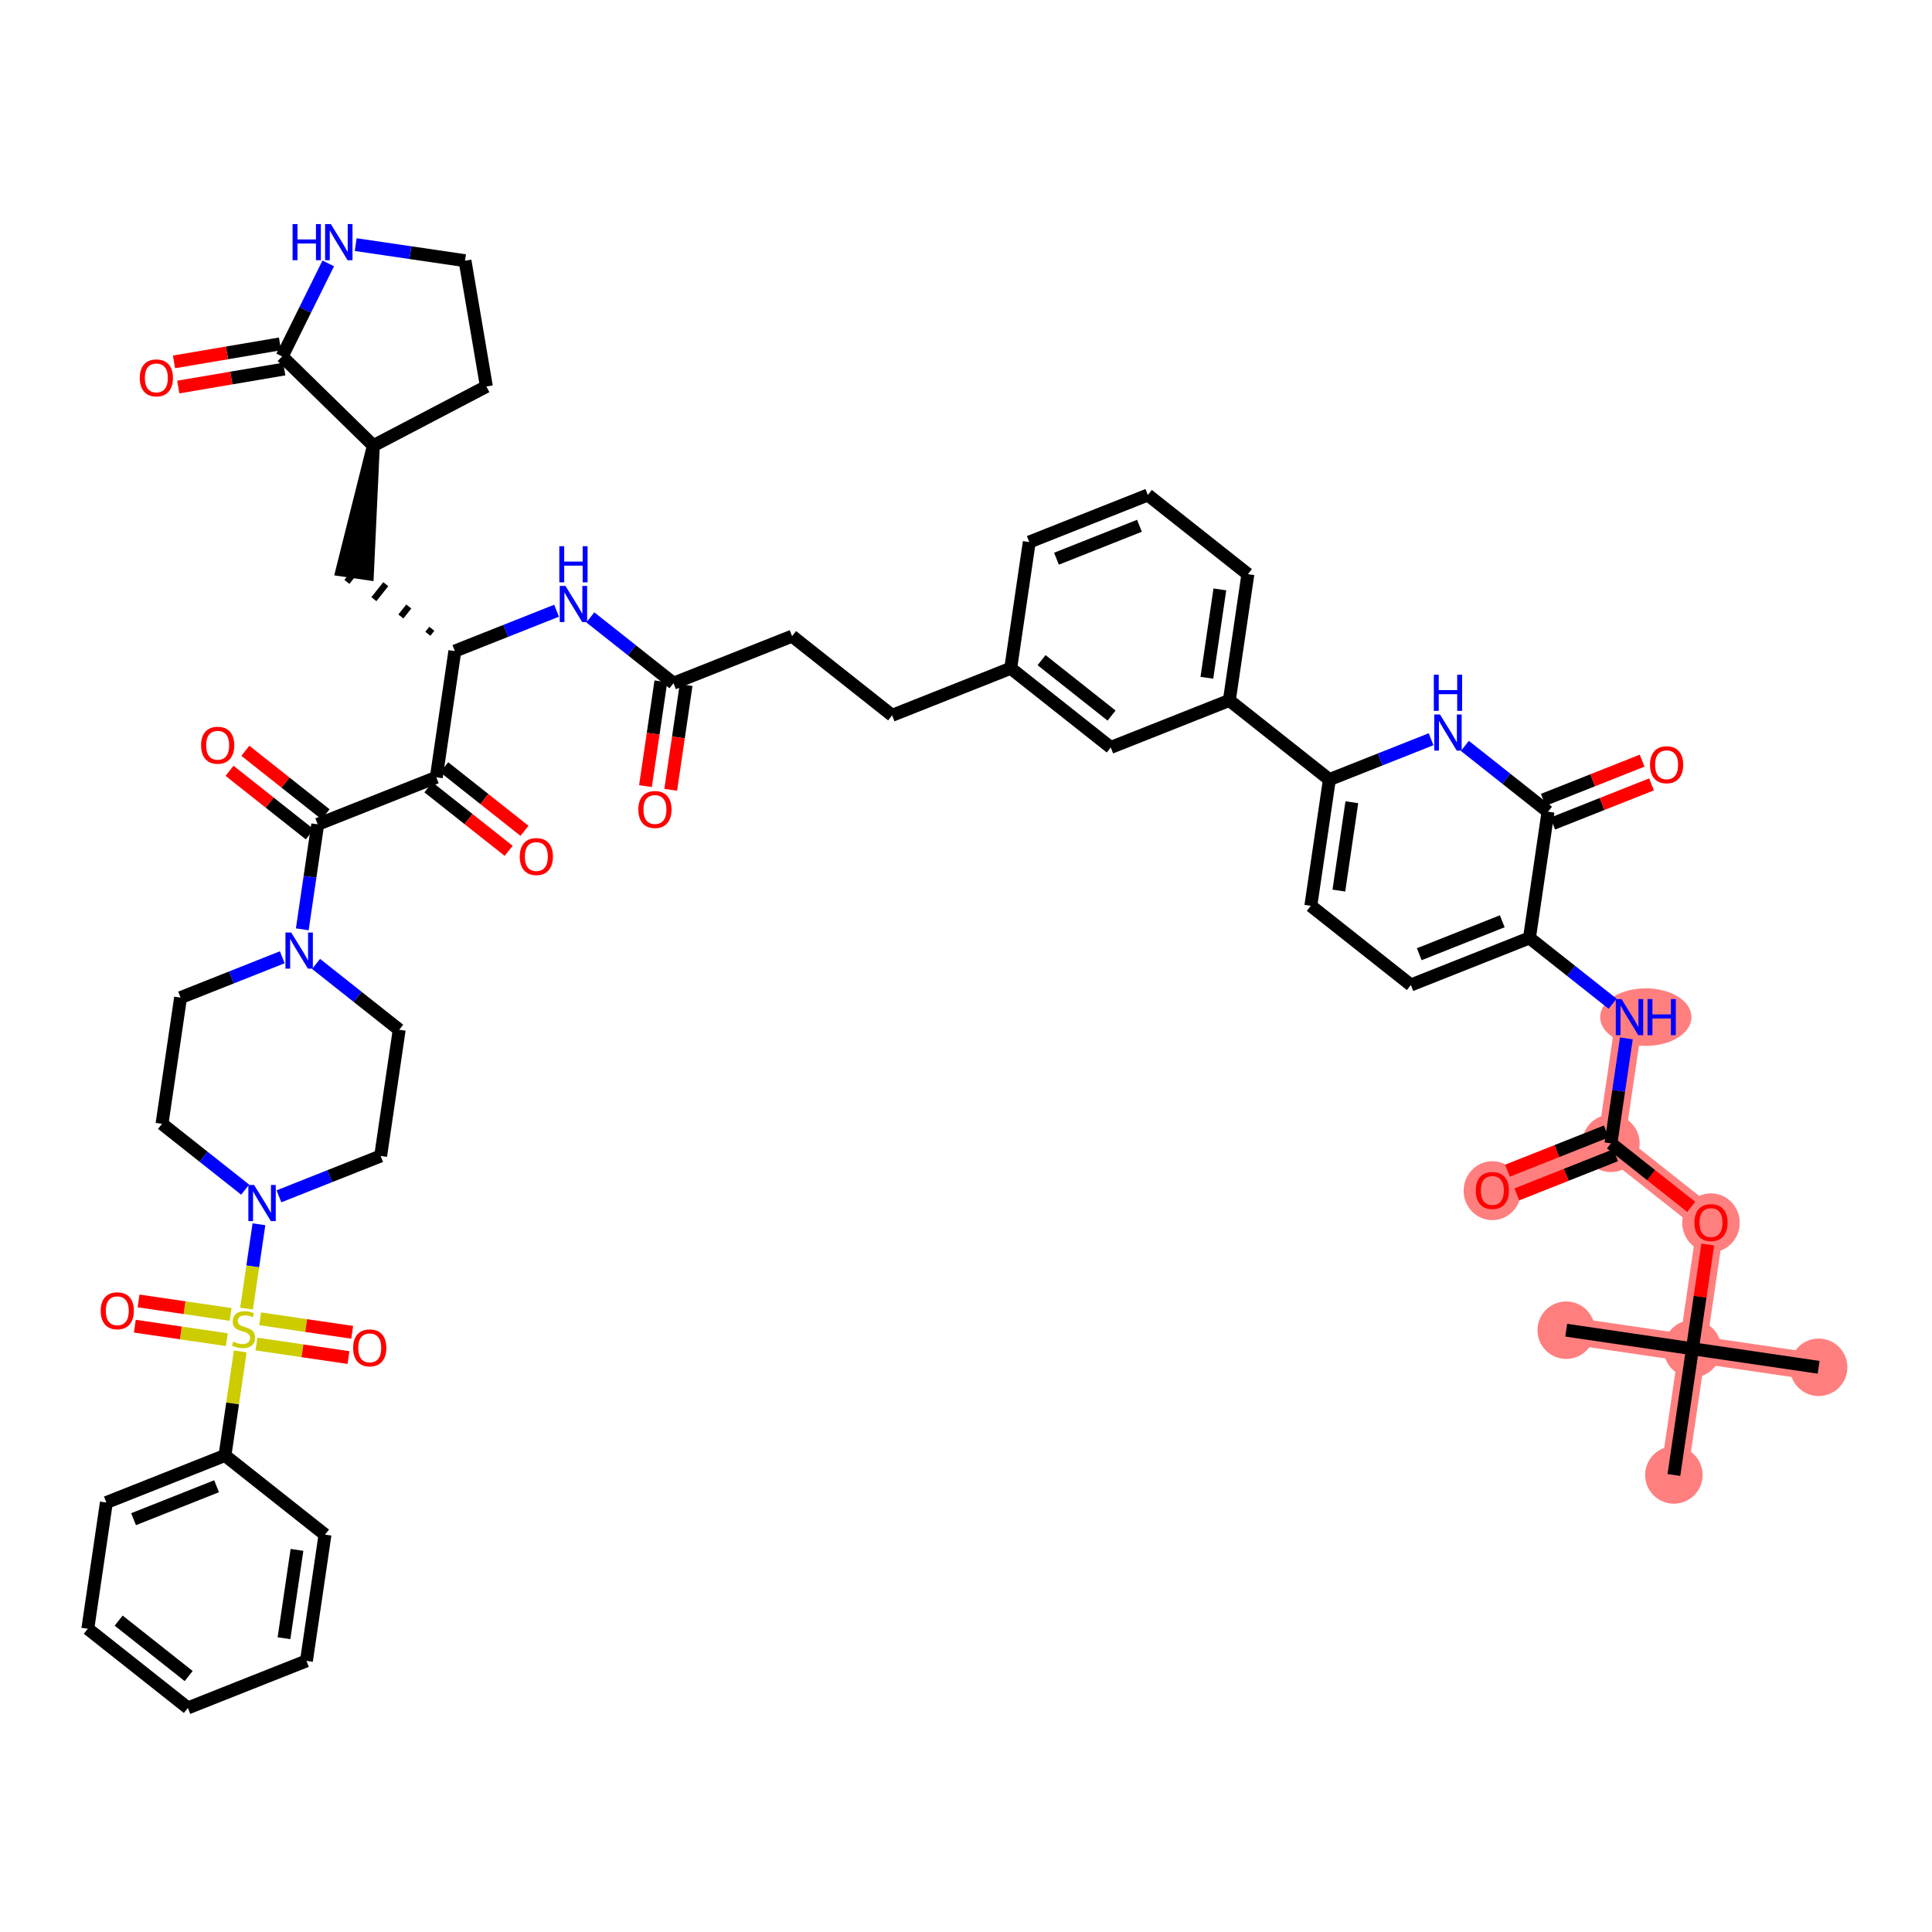 <?xml version='1.0' encoding='iso-8859-1'?>
<svg version='1.1' baseProfile='full'
              xmlns='http://www.w3.org/2000/svg'
                      xmlns:rdkit='http://www.rdkit.org/xml'
                      xmlns:xlink='http://www.w3.org/1999/xlink'
                  xml:space='preserve'
width='300px' height='300px' viewBox='0 0 300 300'>
<!-- END OF HEADER -->
<rect style='opacity:1.0;fill:#FFFFFF;stroke:none' width='300' height='300' x='0' y='0'> </rect>
<rect style='opacity:1.0;fill:#FFFFFF;stroke:none' width='300' height='300' x='0' y='0'> </rect>
<path d='M 282.401,212.314 L 262.801,209.434' style='fill:none;fill-rule:evenodd;stroke:#FF7F7F;stroke-width:4.2px;stroke-linecap:butt;stroke-linejoin:miter;stroke-opacity:1' />
<path d='M 262.801,209.434 L 243.201,206.553' style='fill:none;fill-rule:evenodd;stroke:#FF7F7F;stroke-width:4.2px;stroke-linecap:butt;stroke-linejoin:miter;stroke-opacity:1' />
<path d='M 262.801,209.434 L 259.921,229.034' style='fill:none;fill-rule:evenodd;stroke:#FF7F7F;stroke-width:4.2px;stroke-linecap:butt;stroke-linejoin:miter;stroke-opacity:1' />
<path d='M 262.801,209.434 L 265.682,189.833' style='fill:none;fill-rule:evenodd;stroke:#FF7F7F;stroke-width:4.2px;stroke-linecap:butt;stroke-linejoin:miter;stroke-opacity:1' />
<path d='M 265.682,189.833 L 250.147,177.538' style='fill:none;fill-rule:evenodd;stroke:#FF7F7F;stroke-width:4.2px;stroke-linecap:butt;stroke-linejoin:miter;stroke-opacity:1' />
<path d='M 250.147,177.538 L 231.733,184.844' style='fill:none;fill-rule:evenodd;stroke:#FF7F7F;stroke-width:4.2px;stroke-linecap:butt;stroke-linejoin:miter;stroke-opacity:1' />
<path d='M 250.147,177.538 L 253.028,157.938' style='fill:none;fill-rule:evenodd;stroke:#FF7F7F;stroke-width:4.2px;stroke-linecap:butt;stroke-linejoin:miter;stroke-opacity:1' />
<ellipse cx='282.401' cy='212.314' rx='3.962' ry='3.962'  style='fill:#FF7F7F;fill-rule:evenodd;stroke:#FF7F7F;stroke-width:1.0px;stroke-linecap:butt;stroke-linejoin:miter;stroke-opacity:1' />
<ellipse cx='262.801' cy='209.434' rx='3.962' ry='3.962'  style='fill:#FF7F7F;fill-rule:evenodd;stroke:#FF7F7F;stroke-width:1.0px;stroke-linecap:butt;stroke-linejoin:miter;stroke-opacity:1' />
<ellipse cx='243.201' cy='206.553' rx='3.962' ry='3.962'  style='fill:#FF7F7F;fill-rule:evenodd;stroke:#FF7F7F;stroke-width:1.0px;stroke-linecap:butt;stroke-linejoin:miter;stroke-opacity:1' />
<ellipse cx='259.921' cy='229.034' rx='3.962' ry='3.962'  style='fill:#FF7F7F;fill-rule:evenodd;stroke:#FF7F7F;stroke-width:1.0px;stroke-linecap:butt;stroke-linejoin:miter;stroke-opacity:1' />
<ellipse cx='265.682' cy='189.877' rx='3.962' ry='4.074'  style='fill:#FF7F7F;fill-rule:evenodd;stroke:#FF7F7F;stroke-width:1.0px;stroke-linecap:butt;stroke-linejoin:miter;stroke-opacity:1' />
<ellipse cx='250.147' cy='177.538' rx='3.962' ry='3.962'  style='fill:#FF7F7F;fill-rule:evenodd;stroke:#FF7F7F;stroke-width:1.0px;stroke-linecap:butt;stroke-linejoin:miter;stroke-opacity:1' />
<ellipse cx='231.733' cy='184.888' rx='3.962' ry='4.074'  style='fill:#FF7F7F;fill-rule:evenodd;stroke:#FF7F7F;stroke-width:1.0px;stroke-linecap:butt;stroke-linejoin:miter;stroke-opacity:1' />
<ellipse cx='255.56' cy='157.938' rx='6.59' ry='3.967'  style='fill:#FF7F7F;fill-rule:evenodd;stroke:#FF7F7F;stroke-width:1.0px;stroke-linecap:butt;stroke-linejoin:miter;stroke-opacity:1' />
<path class='bond-0 atom-0 atom-1' d='M 282.401,212.314 L 262.801,209.434' style='fill:none;fill-rule:evenodd;stroke:#000000;stroke-width:2.0px;stroke-linecap:butt;stroke-linejoin:miter;stroke-opacity:1' />
<path class='bond-1 atom-1 atom-2' d='M 262.801,209.434 L 243.201,206.553' style='fill:none;fill-rule:evenodd;stroke:#000000;stroke-width:2.0px;stroke-linecap:butt;stroke-linejoin:miter;stroke-opacity:1' />
<path class='bond-2 atom-1 atom-3' d='M 262.801,209.434 L 259.921,229.034' style='fill:none;fill-rule:evenodd;stroke:#000000;stroke-width:2.0px;stroke-linecap:butt;stroke-linejoin:miter;stroke-opacity:1' />
<path class='bond-3 atom-1 atom-4' d='M 262.801,209.434 L 263.99,201.343' style='fill:none;fill-rule:evenodd;stroke:#000000;stroke-width:2.0px;stroke-linecap:butt;stroke-linejoin:miter;stroke-opacity:1' />
<path class='bond-3 atom-1 atom-4' d='M 263.99,201.343 L 265.179,193.252' style='fill:none;fill-rule:evenodd;stroke:#FF0000;stroke-width:2.0px;stroke-linecap:butt;stroke-linejoin:miter;stroke-opacity:1' />
<path class='bond-4 atom-4 atom-5' d='M 262.611,187.403 L 256.379,182.471' style='fill:none;fill-rule:evenodd;stroke:#FF0000;stroke-width:2.0px;stroke-linecap:butt;stroke-linejoin:miter;stroke-opacity:1' />
<path class='bond-4 atom-4 atom-5' d='M 256.379,182.471 L 250.147,177.538' style='fill:none;fill-rule:evenodd;stroke:#000000;stroke-width:2.0px;stroke-linecap:butt;stroke-linejoin:miter;stroke-opacity:1' />
<path class='bond-5 atom-5 atom-6' d='M 249.417,175.697 L 241.745,178.741' style='fill:none;fill-rule:evenodd;stroke:#000000;stroke-width:2.0px;stroke-linecap:butt;stroke-linejoin:miter;stroke-opacity:1' />
<path class='bond-5 atom-5 atom-6' d='M 241.745,178.741 L 234.073,181.784' style='fill:none;fill-rule:evenodd;stroke:#FF0000;stroke-width:2.0px;stroke-linecap:butt;stroke-linejoin:miter;stroke-opacity:1' />
<path class='bond-5 atom-5 atom-6' d='M 250.878,179.38 L 243.206,182.423' style='fill:none;fill-rule:evenodd;stroke:#000000;stroke-width:2.0px;stroke-linecap:butt;stroke-linejoin:miter;stroke-opacity:1' />
<path class='bond-5 atom-5 atom-6' d='M 243.206,182.423 L 235.534,185.467' style='fill:none;fill-rule:evenodd;stroke:#FF0000;stroke-width:2.0px;stroke-linecap:butt;stroke-linejoin:miter;stroke-opacity:1' />
<path class='bond-6 atom-5 atom-7' d='M 250.147,177.538 L 251.345,169.388' style='fill:none;fill-rule:evenodd;stroke:#000000;stroke-width:2.0px;stroke-linecap:butt;stroke-linejoin:miter;stroke-opacity:1' />
<path class='bond-6 atom-5 atom-7' d='M 251.345,169.388 L 252.543,161.238' style='fill:none;fill-rule:evenodd;stroke:#0000FF;stroke-width:2.0px;stroke-linecap:butt;stroke-linejoin:miter;stroke-opacity:1' />
<path class='bond-7 atom-7 atom-8' d='M 250.405,155.862 L 243.949,150.752' style='fill:none;fill-rule:evenodd;stroke:#0000FF;stroke-width:2.0px;stroke-linecap:butt;stroke-linejoin:miter;stroke-opacity:1' />
<path class='bond-7 atom-7 atom-8' d='M 243.949,150.752 L 237.494,145.643' style='fill:none;fill-rule:evenodd;stroke:#000000;stroke-width:2.0px;stroke-linecap:butt;stroke-linejoin:miter;stroke-opacity:1' />
<path class='bond-8 atom-8 atom-9' d='M 237.494,145.643 L 219.079,152.949' style='fill:none;fill-rule:evenodd;stroke:#000000;stroke-width:2.0px;stroke-linecap:butt;stroke-linejoin:miter;stroke-opacity:1' />
<path class='bond-8 atom-8 atom-9' d='M 233.27,143.056 L 220.38,148.17' style='fill:none;fill-rule:evenodd;stroke:#000000;stroke-width:2.0px;stroke-linecap:butt;stroke-linejoin:miter;stroke-opacity:1' />
<path class='bond-52 atom-51 atom-8' d='M 240.374,126.043 L 237.494,145.643' style='fill:none;fill-rule:evenodd;stroke:#000000;stroke-width:2.0px;stroke-linecap:butt;stroke-linejoin:miter;stroke-opacity:1' />
<path class='bond-9 atom-9 atom-10' d='M 219.079,152.949 L 203.545,140.654' style='fill:none;fill-rule:evenodd;stroke:#000000;stroke-width:2.0px;stroke-linecap:butt;stroke-linejoin:miter;stroke-opacity:1' />
<path class='bond-10 atom-10 atom-11' d='M 203.545,140.654 L 206.425,121.053' style='fill:none;fill-rule:evenodd;stroke:#000000;stroke-width:2.0px;stroke-linecap:butt;stroke-linejoin:miter;stroke-opacity:1' />
<path class='bond-10 atom-10 atom-11' d='M 207.897,138.29 L 209.913,124.57' style='fill:none;fill-rule:evenodd;stroke:#000000;stroke-width:2.0px;stroke-linecap:butt;stroke-linejoin:miter;stroke-opacity:1' />
<path class='bond-11 atom-11 atom-12' d='M 206.425,121.053 L 190.891,108.759' style='fill:none;fill-rule:evenodd;stroke:#000000;stroke-width:2.0px;stroke-linecap:butt;stroke-linejoin:miter;stroke-opacity:1' />
<path class='bond-49 atom-11 atom-50' d='M 206.425,121.053 L 214.321,117.921' style='fill:none;fill-rule:evenodd;stroke:#000000;stroke-width:2.0px;stroke-linecap:butt;stroke-linejoin:miter;stroke-opacity:1' />
<path class='bond-49 atom-11 atom-50' d='M 214.321,117.921 L 222.217,114.788' style='fill:none;fill-rule:evenodd;stroke:#0000FF;stroke-width:2.0px;stroke-linecap:butt;stroke-linejoin:miter;stroke-opacity:1' />
<path class='bond-12 atom-12 atom-13' d='M 190.891,108.759 L 193.771,89.158' style='fill:none;fill-rule:evenodd;stroke:#000000;stroke-width:2.0px;stroke-linecap:butt;stroke-linejoin:miter;stroke-opacity:1' />
<path class='bond-12 atom-12 atom-13' d='M 187.403,105.243 L 189.419,91.522' style='fill:none;fill-rule:evenodd;stroke:#000000;stroke-width:2.0px;stroke-linecap:butt;stroke-linejoin:miter;stroke-opacity:1' />
<path class='bond-53 atom-49 atom-12' d='M 172.476,116.064 L 190.891,108.759' style='fill:none;fill-rule:evenodd;stroke:#000000;stroke-width:2.0px;stroke-linecap:butt;stroke-linejoin:miter;stroke-opacity:1' />
<path class='bond-13 atom-13 atom-14' d='M 193.771,89.158 L 178.237,76.863' style='fill:none;fill-rule:evenodd;stroke:#000000;stroke-width:2.0px;stroke-linecap:butt;stroke-linejoin:miter;stroke-opacity:1' />
<path class='bond-14 atom-14 atom-15' d='M 178.237,76.863 L 159.822,84.169' style='fill:none;fill-rule:evenodd;stroke:#000000;stroke-width:2.0px;stroke-linecap:butt;stroke-linejoin:miter;stroke-opacity:1' />
<path class='bond-14 atom-14 atom-15' d='M 176.936,81.642 L 164.046,86.756' style='fill:none;fill-rule:evenodd;stroke:#000000;stroke-width:2.0px;stroke-linecap:butt;stroke-linejoin:miter;stroke-opacity:1' />
<path class='bond-15 atom-15 atom-16' d='M 159.822,84.169 L 156.942,103.769' style='fill:none;fill-rule:evenodd;stroke:#000000;stroke-width:2.0px;stroke-linecap:butt;stroke-linejoin:miter;stroke-opacity:1' />
<path class='bond-16 atom-16 atom-17' d='M 156.942,103.769 L 138.527,111.075' style='fill:none;fill-rule:evenodd;stroke:#000000;stroke-width:2.0px;stroke-linecap:butt;stroke-linejoin:miter;stroke-opacity:1' />
<path class='bond-48 atom-16 atom-49' d='M 156.942,103.769 L 172.476,116.064' style='fill:none;fill-rule:evenodd;stroke:#000000;stroke-width:2.0px;stroke-linecap:butt;stroke-linejoin:miter;stroke-opacity:1' />
<path class='bond-48 atom-16 atom-49' d='M 161.731,102.507 L 172.605,111.113' style='fill:none;fill-rule:evenodd;stroke:#000000;stroke-width:2.0px;stroke-linecap:butt;stroke-linejoin:miter;stroke-opacity:1' />
<path class='bond-17 atom-17 atom-18' d='M 138.527,111.075 L 122.993,98.78' style='fill:none;fill-rule:evenodd;stroke:#000000;stroke-width:2.0px;stroke-linecap:butt;stroke-linejoin:miter;stroke-opacity:1' />
<path class='bond-18 atom-18 atom-19' d='M 122.993,98.78 L 104.578,106.086' style='fill:none;fill-rule:evenodd;stroke:#000000;stroke-width:2.0px;stroke-linecap:butt;stroke-linejoin:miter;stroke-opacity:1' />
<path class='bond-19 atom-19 atom-20' d='M 102.618,105.798 L 101.423,113.932' style='fill:none;fill-rule:evenodd;stroke:#000000;stroke-width:2.0px;stroke-linecap:butt;stroke-linejoin:miter;stroke-opacity:1' />
<path class='bond-19 atom-19 atom-20' d='M 101.423,113.932 L 100.227,122.066' style='fill:none;fill-rule:evenodd;stroke:#FF0000;stroke-width:2.0px;stroke-linecap:butt;stroke-linejoin:miter;stroke-opacity:1' />
<path class='bond-19 atom-19 atom-20' d='M 106.538,106.374 L 105.343,114.508' style='fill:none;fill-rule:evenodd;stroke:#000000;stroke-width:2.0px;stroke-linecap:butt;stroke-linejoin:miter;stroke-opacity:1' />
<path class='bond-19 atom-19 atom-20' d='M 105.343,114.508 L 104.148,122.642' style='fill:none;fill-rule:evenodd;stroke:#FF0000;stroke-width:2.0px;stroke-linecap:butt;stroke-linejoin:miter;stroke-opacity:1' />
<path class='bond-20 atom-19 atom-21' d='M 104.578,106.086 L 98.123,100.977' style='fill:none;fill-rule:evenodd;stroke:#000000;stroke-width:2.0px;stroke-linecap:butt;stroke-linejoin:miter;stroke-opacity:1' />
<path class='bond-20 atom-19 atom-21' d='M 98.123,100.977 L 91.667,95.867' style='fill:none;fill-rule:evenodd;stroke:#0000FF;stroke-width:2.0px;stroke-linecap:butt;stroke-linejoin:miter;stroke-opacity:1' />
<path class='bond-21 atom-21 atom-22' d='M 86.421,94.832 L 78.525,97.964' style='fill:none;fill-rule:evenodd;stroke:#0000FF;stroke-width:2.0px;stroke-linecap:butt;stroke-linejoin:miter;stroke-opacity:1' />
<path class='bond-21 atom-21 atom-22' d='M 78.525,97.964 L 70.629,101.097' style='fill:none;fill-rule:evenodd;stroke:#000000;stroke-width:2.0px;stroke-linecap:butt;stroke-linejoin:miter;stroke-opacity:1' />
<path class='bond-22 atom-22 atom-23' d='M 67.053,97.635 L 66.438,98.411' style='fill:none;fill-rule:evenodd;stroke:#000000;stroke-width:1.0px;stroke-linecap:butt;stroke-linejoin:miter;stroke-opacity:1' />
<path class='bond-22 atom-22 atom-23' d='M 63.477,94.173 L 62.248,95.726' style='fill:none;fill-rule:evenodd;stroke:#000000;stroke-width:1.0px;stroke-linecap:butt;stroke-linejoin:miter;stroke-opacity:1' />
<path class='bond-22 atom-22 atom-23' d='M 59.901,90.711 L 58.056,93.041' style='fill:none;fill-rule:evenodd;stroke:#000000;stroke-width:1.0px;stroke-linecap:butt;stroke-linejoin:miter;stroke-opacity:1' />
<path class='bond-22 atom-22 atom-23' d='M 56.325,87.249 L 53.866,90.355' style='fill:none;fill-rule:evenodd;stroke:#000000;stroke-width:1.0px;stroke-linecap:butt;stroke-linejoin:miter;stroke-opacity:1' />
<path class='bond-29 atom-22 atom-30' d='M 70.629,101.097 L 67.749,120.697' style='fill:none;fill-rule:evenodd;stroke:#000000;stroke-width:2.0px;stroke-linecap:butt;stroke-linejoin:miter;stroke-opacity:1' />
<path class='bond-23 atom-24 atom-23' d='M 57.976,69.201 L 53.135,88.514 L 57.055,89.09 Z' style='fill:#000000;fill-rule:evenodd;fill-opacity:1;stroke:#000000;stroke-width:2.0px;stroke-linecap:butt;stroke-linejoin:miter;stroke-opacity:1;' />
<path class='bond-24 atom-24 atom-25' d='M 57.976,69.201 L 75.526,60.011' style='fill:none;fill-rule:evenodd;stroke:#000000;stroke-width:2.0px;stroke-linecap:butt;stroke-linejoin:miter;stroke-opacity:1' />
<path class='bond-54 atom-28 atom-24' d='M 43.812,55.35 L 57.976,69.201' style='fill:none;fill-rule:evenodd;stroke:#000000;stroke-width:2.0px;stroke-linecap:butt;stroke-linejoin:miter;stroke-opacity:1' />
<path class='bond-25 atom-25 atom-26' d='M 75.526,60.011 L 72.208,40.48' style='fill:none;fill-rule:evenodd;stroke:#000000;stroke-width:2.0px;stroke-linecap:butt;stroke-linejoin:miter;stroke-opacity:1' />
<path class='bond-26 atom-26 atom-27' d='M 72.208,40.48 L 63.72,39.232' style='fill:none;fill-rule:evenodd;stroke:#000000;stroke-width:2.0px;stroke-linecap:butt;stroke-linejoin:miter;stroke-opacity:1' />
<path class='bond-26 atom-26 atom-27' d='M 63.72,39.232 L 55.231,37.985' style='fill:none;fill-rule:evenodd;stroke:#0000FF;stroke-width:2.0px;stroke-linecap:butt;stroke-linejoin:miter;stroke-opacity:1' />
<path class='bond-27 atom-27 atom-28' d='M 50.972,40.9 L 47.392,48.125' style='fill:none;fill-rule:evenodd;stroke:#0000FF;stroke-width:2.0px;stroke-linecap:butt;stroke-linejoin:miter;stroke-opacity:1' />
<path class='bond-27 atom-27 atom-28' d='M 47.392,48.125 L 43.812,55.35' style='fill:none;fill-rule:evenodd;stroke:#000000;stroke-width:2.0px;stroke-linecap:butt;stroke-linejoin:miter;stroke-opacity:1' />
<path class='bond-28 atom-28 atom-29' d='M 43.48,53.397 L 35.25,54.795' style='fill:none;fill-rule:evenodd;stroke:#000000;stroke-width:2.0px;stroke-linecap:butt;stroke-linejoin:miter;stroke-opacity:1' />
<path class='bond-28 atom-28 atom-29' d='M 35.25,54.795 L 27.019,56.193' style='fill:none;fill-rule:evenodd;stroke:#FF0000;stroke-width:2.0px;stroke-linecap:butt;stroke-linejoin:miter;stroke-opacity:1' />
<path class='bond-28 atom-28 atom-29' d='M 44.143,57.303 L 35.913,58.701' style='fill:none;fill-rule:evenodd;stroke:#000000;stroke-width:2.0px;stroke-linecap:butt;stroke-linejoin:miter;stroke-opacity:1' />
<path class='bond-28 atom-28 atom-29' d='M 35.913,58.701 L 27.683,60.099' style='fill:none;fill-rule:evenodd;stroke:#FF0000;stroke-width:2.0px;stroke-linecap:butt;stroke-linejoin:miter;stroke-opacity:1' />
<path class='bond-30 atom-30 atom-31' d='M 66.519,122.251 L 72.751,127.183' style='fill:none;fill-rule:evenodd;stroke:#000000;stroke-width:2.0px;stroke-linecap:butt;stroke-linejoin:miter;stroke-opacity:1' />
<path class='bond-30 atom-30 atom-31' d='M 72.751,127.183 L 78.983,132.115' style='fill:none;fill-rule:evenodd;stroke:#FF0000;stroke-width:2.0px;stroke-linecap:butt;stroke-linejoin:miter;stroke-opacity:1' />
<path class='bond-30 atom-30 atom-31' d='M 68.978,119.144 L 75.21,124.076' style='fill:none;fill-rule:evenodd;stroke:#000000;stroke-width:2.0px;stroke-linecap:butt;stroke-linejoin:miter;stroke-opacity:1' />
<path class='bond-30 atom-30 atom-31' d='M 75.21,124.076 L 81.442,129.008' style='fill:none;fill-rule:evenodd;stroke:#FF0000;stroke-width:2.0px;stroke-linecap:butt;stroke-linejoin:miter;stroke-opacity:1' />
<path class='bond-31 atom-30 atom-32' d='M 67.749,120.697 L 49.334,128.003' style='fill:none;fill-rule:evenodd;stroke:#000000;stroke-width:2.0px;stroke-linecap:butt;stroke-linejoin:miter;stroke-opacity:1' />
<path class='bond-32 atom-32 atom-33' d='M 50.564,126.449 L 44.332,121.517' style='fill:none;fill-rule:evenodd;stroke:#000000;stroke-width:2.0px;stroke-linecap:butt;stroke-linejoin:miter;stroke-opacity:1' />
<path class='bond-32 atom-32 atom-33' d='M 44.332,121.517 L 38.1,116.585' style='fill:none;fill-rule:evenodd;stroke:#FF0000;stroke-width:2.0px;stroke-linecap:butt;stroke-linejoin:miter;stroke-opacity:1' />
<path class='bond-32 atom-32 atom-33' d='M 48.105,129.556 L 41.873,124.624' style='fill:none;fill-rule:evenodd;stroke:#000000;stroke-width:2.0px;stroke-linecap:butt;stroke-linejoin:miter;stroke-opacity:1' />
<path class='bond-32 atom-32 atom-33' d='M 41.873,124.624 L 35.641,119.692' style='fill:none;fill-rule:evenodd;stroke:#FF0000;stroke-width:2.0px;stroke-linecap:butt;stroke-linejoin:miter;stroke-opacity:1' />
<path class='bond-33 atom-32 atom-34' d='M 49.334,128.003 L 48.136,136.153' style='fill:none;fill-rule:evenodd;stroke:#000000;stroke-width:2.0px;stroke-linecap:butt;stroke-linejoin:miter;stroke-opacity:1' />
<path class='bond-33 atom-32 atom-34' d='M 48.136,136.153 L 46.939,144.303' style='fill:none;fill-rule:evenodd;stroke:#0000FF;stroke-width:2.0px;stroke-linecap:butt;stroke-linejoin:miter;stroke-opacity:1' />
<path class='bond-34 atom-34 atom-35' d='M 43.831,148.644 L 35.935,151.776' style='fill:none;fill-rule:evenodd;stroke:#0000FF;stroke-width:2.0px;stroke-linecap:butt;stroke-linejoin:miter;stroke-opacity:1' />
<path class='bond-34 atom-34 atom-35' d='M 35.935,151.776 L 28.039,154.909' style='fill:none;fill-rule:evenodd;stroke:#000000;stroke-width:2.0px;stroke-linecap:butt;stroke-linejoin:miter;stroke-opacity:1' />
<path class='bond-55 atom-48 atom-34' d='M 61.988,159.898 L 55.532,154.789' style='fill:none;fill-rule:evenodd;stroke:#000000;stroke-width:2.0px;stroke-linecap:butt;stroke-linejoin:miter;stroke-opacity:1' />
<path class='bond-55 atom-48 atom-34' d='M 55.532,154.789 L 49.077,149.679' style='fill:none;fill-rule:evenodd;stroke:#0000FF;stroke-width:2.0px;stroke-linecap:butt;stroke-linejoin:miter;stroke-opacity:1' />
<path class='bond-35 atom-35 atom-36' d='M 28.039,154.909 L 25.158,174.509' style='fill:none;fill-rule:evenodd;stroke:#000000;stroke-width:2.0px;stroke-linecap:butt;stroke-linejoin:miter;stroke-opacity:1' />
<path class='bond-36 atom-36 atom-37' d='M 25.158,174.509 L 31.614,179.619' style='fill:none;fill-rule:evenodd;stroke:#000000;stroke-width:2.0px;stroke-linecap:butt;stroke-linejoin:miter;stroke-opacity:1' />
<path class='bond-36 atom-36 atom-37' d='M 31.614,179.619 L 38.07,184.728' style='fill:none;fill-rule:evenodd;stroke:#0000FF;stroke-width:2.0px;stroke-linecap:butt;stroke-linejoin:miter;stroke-opacity:1' />
<path class='bond-37 atom-37 atom-38' d='M 40.208,190.105 L 39.246,196.65' style='fill:none;fill-rule:evenodd;stroke:#0000FF;stroke-width:2.0px;stroke-linecap:butt;stroke-linejoin:miter;stroke-opacity:1' />
<path class='bond-37 atom-37 atom-38' d='M 39.246,196.65 L 38.284,203.195' style='fill:none;fill-rule:evenodd;stroke:#CCCC00;stroke-width:2.0px;stroke-linecap:butt;stroke-linejoin:miter;stroke-opacity:1' />
<path class='bond-46 atom-37 atom-47' d='M 43.316,185.764 L 51.211,182.631' style='fill:none;fill-rule:evenodd;stroke:#0000FF;stroke-width:2.0px;stroke-linecap:butt;stroke-linejoin:miter;stroke-opacity:1' />
<path class='bond-46 atom-37 atom-47' d='M 51.211,182.631 L 59.107,179.499' style='fill:none;fill-rule:evenodd;stroke:#000000;stroke-width:2.0px;stroke-linecap:butt;stroke-linejoin:miter;stroke-opacity:1' />
<path class='bond-38 atom-38 atom-39' d='M 39.818,208.702 L 46.965,209.752' style='fill:none;fill-rule:evenodd;stroke:#CCCC00;stroke-width:2.0px;stroke-linecap:butt;stroke-linejoin:miter;stroke-opacity:1' />
<path class='bond-38 atom-38 atom-39' d='M 46.965,209.752 L 54.112,210.802' style='fill:none;fill-rule:evenodd;stroke:#FF0000;stroke-width:2.0px;stroke-linecap:butt;stroke-linejoin:miter;stroke-opacity:1' />
<path class='bond-38 atom-38 atom-39' d='M 40.394,204.782 L 47.541,205.832' style='fill:none;fill-rule:evenodd;stroke:#CCCC00;stroke-width:2.0px;stroke-linecap:butt;stroke-linejoin:miter;stroke-opacity:1' />
<path class='bond-38 atom-38 atom-39' d='M 47.541,205.832 L 54.688,206.882' style='fill:none;fill-rule:evenodd;stroke:#FF0000;stroke-width:2.0px;stroke-linecap:butt;stroke-linejoin:miter;stroke-opacity:1' />
<path class='bond-39 atom-38 atom-40' d='M 35.806,204.107 L 28.659,203.057' style='fill:none;fill-rule:evenodd;stroke:#CCCC00;stroke-width:2.0px;stroke-linecap:butt;stroke-linejoin:miter;stroke-opacity:1' />
<path class='bond-39 atom-38 atom-40' d='M 28.659,203.057 L 21.512,202.007' style='fill:none;fill-rule:evenodd;stroke:#FF0000;stroke-width:2.0px;stroke-linecap:butt;stroke-linejoin:miter;stroke-opacity:1' />
<path class='bond-39 atom-38 atom-40' d='M 35.23,208.027 L 28.083,206.977' style='fill:none;fill-rule:evenodd;stroke:#CCCC00;stroke-width:2.0px;stroke-linecap:butt;stroke-linejoin:miter;stroke-opacity:1' />
<path class='bond-39 atom-38 atom-40' d='M 28.083,206.977 L 20.936,205.927' style='fill:none;fill-rule:evenodd;stroke:#FF0000;stroke-width:2.0px;stroke-linecap:butt;stroke-linejoin:miter;stroke-opacity:1' />
<path class='bond-40 atom-38 atom-41' d='M 37.306,209.848 L 36.119,217.926' style='fill:none;fill-rule:evenodd;stroke:#CCCC00;stroke-width:2.0px;stroke-linecap:butt;stroke-linejoin:miter;stroke-opacity:1' />
<path class='bond-40 atom-38 atom-41' d='M 36.119,217.926 L 34.932,226.005' style='fill:none;fill-rule:evenodd;stroke:#000000;stroke-width:2.0px;stroke-linecap:butt;stroke-linejoin:miter;stroke-opacity:1' />
<path class='bond-41 atom-41 atom-42' d='M 34.932,226.005 L 16.517,233.311' style='fill:none;fill-rule:evenodd;stroke:#000000;stroke-width:2.0px;stroke-linecap:butt;stroke-linejoin:miter;stroke-opacity:1' />
<path class='bond-41 atom-41 atom-42' d='M 33.63,230.784 L 20.74,235.898' style='fill:none;fill-rule:evenodd;stroke:#000000;stroke-width:2.0px;stroke-linecap:butt;stroke-linejoin:miter;stroke-opacity:1' />
<path class='bond-56 atom-46 atom-41' d='M 50.466,238.3 L 34.932,226.005' style='fill:none;fill-rule:evenodd;stroke:#000000;stroke-width:2.0px;stroke-linecap:butt;stroke-linejoin:miter;stroke-opacity:1' />
<path class='bond-42 atom-42 atom-43' d='M 16.517,233.311 L 13.636,252.911' style='fill:none;fill-rule:evenodd;stroke:#000000;stroke-width:2.0px;stroke-linecap:butt;stroke-linejoin:miter;stroke-opacity:1' />
<path class='bond-43 atom-43 atom-44' d='M 13.636,252.911 L 29.171,265.206' style='fill:none;fill-rule:evenodd;stroke:#000000;stroke-width:2.0px;stroke-linecap:butt;stroke-linejoin:miter;stroke-opacity:1' />
<path class='bond-43 atom-43 atom-44' d='M 18.425,251.648 L 29.299,260.255' style='fill:none;fill-rule:evenodd;stroke:#000000;stroke-width:2.0px;stroke-linecap:butt;stroke-linejoin:miter;stroke-opacity:1' />
<path class='bond-44 atom-44 atom-45' d='M 29.171,265.206 L 47.585,257.9' style='fill:none;fill-rule:evenodd;stroke:#000000;stroke-width:2.0px;stroke-linecap:butt;stroke-linejoin:miter;stroke-opacity:1' />
<path class='bond-45 atom-45 atom-46' d='M 47.585,257.9 L 50.466,238.3' style='fill:none;fill-rule:evenodd;stroke:#000000;stroke-width:2.0px;stroke-linecap:butt;stroke-linejoin:miter;stroke-opacity:1' />
<path class='bond-45 atom-45 atom-46' d='M 44.097,254.384 L 46.114,240.664' style='fill:none;fill-rule:evenodd;stroke:#000000;stroke-width:2.0px;stroke-linecap:butt;stroke-linejoin:miter;stroke-opacity:1' />
<path class='bond-47 atom-47 atom-48' d='M 59.107,179.499 L 61.988,159.898' style='fill:none;fill-rule:evenodd;stroke:#000000;stroke-width:2.0px;stroke-linecap:butt;stroke-linejoin:miter;stroke-opacity:1' />
<path class='bond-50 atom-50 atom-51' d='M 227.463,115.824 L 233.918,120.933' style='fill:none;fill-rule:evenodd;stroke:#0000FF;stroke-width:2.0px;stroke-linecap:butt;stroke-linejoin:miter;stroke-opacity:1' />
<path class='bond-50 atom-50 atom-51' d='M 233.918,120.933 L 240.374,126.043' style='fill:none;fill-rule:evenodd;stroke:#000000;stroke-width:2.0px;stroke-linecap:butt;stroke-linejoin:miter;stroke-opacity:1' />
<path class='bond-51 atom-51 atom-52' d='M 241.105,127.884 L 248.777,124.84' style='fill:none;fill-rule:evenodd;stroke:#000000;stroke-width:2.0px;stroke-linecap:butt;stroke-linejoin:miter;stroke-opacity:1' />
<path class='bond-51 atom-51 atom-52' d='M 248.777,124.84 L 256.449,121.797' style='fill:none;fill-rule:evenodd;stroke:#FF0000;stroke-width:2.0px;stroke-linecap:butt;stroke-linejoin:miter;stroke-opacity:1' />
<path class='bond-51 atom-51 atom-52' d='M 239.643,124.201 L 247.316,121.157' style='fill:none;fill-rule:evenodd;stroke:#000000;stroke-width:2.0px;stroke-linecap:butt;stroke-linejoin:miter;stroke-opacity:1' />
<path class='bond-51 atom-51 atom-52' d='M 247.316,121.157 L 254.988,118.114' style='fill:none;fill-rule:evenodd;stroke:#FF0000;stroke-width:2.0px;stroke-linecap:butt;stroke-linejoin:miter;stroke-opacity:1' />
<path  class='atom-4' d='M 263.106 189.849
Q 263.106 188.502, 263.772 187.749
Q 264.437 186.996, 265.682 186.996
Q 266.926 186.996, 267.591 187.749
Q 268.257 188.502, 268.257 189.849
Q 268.257 191.212, 267.583 191.989
Q 266.91 192.757, 265.682 192.757
Q 264.445 192.757, 263.772 191.989
Q 263.106 191.22, 263.106 189.849
M 265.682 192.123
Q 266.537 192.123, 266.997 191.553
Q 267.464 190.974, 267.464 189.849
Q 267.464 188.747, 266.997 188.193
Q 266.537 187.63, 265.682 187.63
Q 264.826 187.63, 264.358 188.185
Q 263.899 188.74, 263.899 189.849
Q 263.899 190.982, 264.358 191.553
Q 264.826 192.123, 265.682 192.123
' fill='#FF0000'/>
<path  class='atom-6' d='M 229.157 184.86
Q 229.157 183.513, 229.823 182.76
Q 230.488 182.007, 231.733 182.007
Q 232.977 182.007, 233.642 182.76
Q 234.308 183.513, 234.308 184.86
Q 234.308 186.223, 233.634 186.999
Q 232.961 187.768, 231.733 187.768
Q 230.496 187.768, 229.823 186.999
Q 229.157 186.231, 229.157 184.86
M 231.733 187.134
Q 232.588 187.134, 233.048 186.564
Q 233.516 185.985, 233.516 184.86
Q 233.516 183.758, 233.048 183.204
Q 232.588 182.641, 231.733 182.641
Q 230.877 182.641, 230.409 183.196
Q 229.95 183.75, 229.95 184.86
Q 229.95 185.993, 230.409 186.564
Q 230.877 187.134, 231.733 187.134
' fill='#FF0000'/>
<path  class='atom-7' d='M 251.788 155.133
L 253.626 158.104
Q 253.808 158.397, 254.102 158.928
Q 254.395 159.459, 254.411 159.491
L 254.411 155.133
L 255.155 155.133
L 255.155 160.743
L 254.387 160.743
L 252.414 157.494
Q 252.184 157.114, 251.938 156.678
Q 251.7 156.242, 251.629 156.107
L 251.629 160.743
L 250.9 160.743
L 250.9 155.133
L 251.788 155.133
' fill='#0000FF'/>
<path  class='atom-7' d='M 255.829 155.133
L 256.59 155.133
L 256.59 157.518
L 259.458 157.518
L 259.458 155.133
L 260.219 155.133
L 260.219 160.743
L 259.458 160.743
L 259.458 158.152
L 256.59 158.152
L 256.59 160.743
L 255.829 160.743
L 255.829 155.133
' fill='#0000FF'/>
<path  class='atom-20' d='M 99.122 125.702
Q 99.122 124.355, 99.788 123.602
Q 100.454 122.849, 101.698 122.849
Q 102.942 122.849, 103.608 123.602
Q 104.273 124.355, 104.273 125.702
Q 104.273 127.065, 103.6 127.842
Q 102.926 128.61, 101.698 128.61
Q 100.462 128.61, 99.788 127.842
Q 99.122 127.073, 99.122 125.702
M 101.698 127.977
Q 102.554 127.977, 103.013 127.406
Q 103.481 126.828, 103.481 125.702
Q 103.481 124.601, 103.013 124.046
Q 102.554 123.483, 101.698 123.483
Q 100.842 123.483, 100.374 124.038
Q 99.915 124.593, 99.915 125.702
Q 99.915 126.835, 100.374 127.406
Q 100.842 127.977, 101.698 127.977
' fill='#FF0000'/>
<path  class='atom-21' d='M 87.804 90.986
L 89.642 93.958
Q 89.825 94.251, 90.118 94.782
Q 90.411 95.313, 90.427 95.344
L 90.427 90.986
L 91.172 90.986
L 91.172 96.596
L 90.403 96.596
L 88.43 93.347
Q 88.2 92.967, 87.954 92.531
Q 87.717 92.095, 87.645 91.961
L 87.645 96.596
L 86.916 96.596
L 86.916 90.986
L 87.804 90.986
' fill='#0000FF'/>
<path  class='atom-21' d='M 86.849 84.814
L 87.61 84.814
L 87.61 87.2
L 90.478 87.2
L 90.478 84.814
L 91.239 84.814
L 91.239 90.425
L 90.478 90.425
L 90.478 87.834
L 87.61 87.834
L 87.61 90.425
L 86.849 90.425
L 86.849 84.814
' fill='#0000FF'/>
<path  class='atom-27' d='M 45.432 34.794
L 46.193 34.794
L 46.193 37.179
L 49.062 37.179
L 49.062 34.794
L 49.823 34.794
L 49.823 40.405
L 49.062 40.405
L 49.062 37.813
L 46.193 37.813
L 46.193 40.405
L 45.432 40.405
L 45.432 34.794
' fill='#0000FF'/>
<path  class='atom-27' d='M 51.368 34.794
L 53.206 37.766
Q 53.389 38.059, 53.682 38.59
Q 53.975 39.121, 53.991 39.153
L 53.991 34.794
L 54.736 34.794
L 54.736 40.405
L 53.967 40.405
L 51.994 37.156
Q 51.764 36.775, 51.518 36.339
Q 51.281 35.904, 51.209 35.769
L 51.209 40.405
L 50.48 40.405
L 50.48 34.794
L 51.368 34.794
' fill='#0000FF'/>
<path  class='atom-29' d='M 21.705 58.684
Q 21.705 57.336, 22.371 56.584
Q 23.036 55.831, 24.28 55.831
Q 25.524 55.831, 26.19 56.584
Q 26.856 57.336, 26.856 58.684
Q 26.856 60.047, 26.182 60.823
Q 25.509 61.592, 24.28 61.592
Q 23.044 61.592, 22.371 60.823
Q 21.705 60.054, 21.705 58.684
M 24.28 60.958
Q 25.136 60.958, 25.596 60.387
Q 26.063 59.809, 26.063 58.684
Q 26.063 57.582, 25.596 57.027
Q 25.136 56.465, 24.28 56.465
Q 23.424 56.465, 22.957 57.019
Q 22.497 57.574, 22.497 58.684
Q 22.497 59.817, 22.957 60.387
Q 23.424 60.958, 24.28 60.958
' fill='#FF0000'/>
<path  class='atom-31' d='M 80.708 133.008
Q 80.708 131.661, 81.373 130.908
Q 82.039 130.155, 83.283 130.155
Q 84.527 130.155, 85.193 130.908
Q 85.859 131.661, 85.859 133.008
Q 85.859 134.371, 85.185 135.147
Q 84.511 135.916, 83.283 135.916
Q 82.047 135.916, 81.373 135.147
Q 80.708 134.379, 80.708 133.008
M 83.283 135.282
Q 84.139 135.282, 84.599 134.712
Q 85.066 134.133, 85.066 133.008
Q 85.066 131.906, 84.599 131.352
Q 84.139 130.789, 83.283 130.789
Q 82.427 130.789, 81.96 131.344
Q 81.5 131.898, 81.5 133.008
Q 81.5 134.141, 81.96 134.712
Q 82.427 135.282, 83.283 135.282
' fill='#FF0000'/>
<path  class='atom-33' d='M 31.224 115.724
Q 31.224 114.377, 31.89 113.624
Q 32.556 112.871, 33.8 112.871
Q 35.044 112.871, 35.71 113.624
Q 36.375 114.377, 36.375 115.724
Q 36.375 117.087, 35.702 117.863
Q 35.028 118.632, 33.8 118.632
Q 32.564 118.632, 31.89 117.863
Q 31.224 117.095, 31.224 115.724
M 33.8 117.998
Q 34.656 117.998, 35.115 117.428
Q 35.583 116.849, 35.583 115.724
Q 35.583 114.622, 35.115 114.068
Q 34.656 113.505, 33.8 113.505
Q 32.944 113.505, 32.477 114.06
Q 32.017 114.614, 32.017 115.724
Q 32.017 116.857, 32.477 117.428
Q 32.944 117.998, 33.8 117.998
' fill='#FF0000'/>
<path  class='atom-34' d='M 45.213 144.798
L 47.052 147.77
Q 47.234 148.063, 47.527 148.594
Q 47.821 149.125, 47.836 149.156
L 47.836 144.798
L 48.581 144.798
L 48.581 150.409
L 47.813 150.409
L 45.839 147.16
Q 45.61 146.779, 45.364 146.343
Q 45.126 145.907, 45.055 145.773
L 45.055 150.409
L 44.326 150.409
L 44.326 144.798
L 45.213 144.798
' fill='#0000FF'/>
<path  class='atom-37' d='M 39.452 183.999
L 41.291 186.971
Q 41.473 187.264, 41.766 187.795
Q 42.059 188.326, 42.075 188.357
L 42.075 183.999
L 42.82 183.999
L 42.82 189.609
L 42.052 189.609
L 40.078 186.36
Q 39.849 185.98, 39.603 185.544
Q 39.365 185.108, 39.294 184.974
L 39.294 189.609
L 38.565 189.609
L 38.565 183.999
L 39.452 183.999
' fill='#0000FF'/>
<path  class='atom-38' d='M 36.227 208.33
Q 36.291 208.354, 36.552 208.465
Q 36.814 208.576, 37.099 208.647
Q 37.392 208.711, 37.677 208.711
Q 38.208 208.711, 38.517 208.457
Q 38.826 208.196, 38.826 207.744
Q 38.826 207.435, 38.668 207.245
Q 38.517 207.054, 38.28 206.951
Q 38.042 206.848, 37.646 206.729
Q 37.146 206.579, 36.845 206.436
Q 36.552 206.294, 36.338 205.993
Q 36.132 205.691, 36.132 205.184
Q 36.132 204.479, 36.608 204.043
Q 37.091 203.607, 38.042 203.607
Q 38.692 203.607, 39.429 203.916
L 39.246 204.527
Q 38.573 204.249, 38.066 204.249
Q 37.519 204.249, 37.218 204.479
Q 36.917 204.701, 36.925 205.089
Q 36.925 205.39, 37.075 205.573
Q 37.234 205.755, 37.456 205.858
Q 37.685 205.961, 38.066 206.08
Q 38.573 206.238, 38.874 206.397
Q 39.175 206.555, 39.389 206.88
Q 39.611 207.197, 39.611 207.744
Q 39.611 208.52, 39.088 208.94
Q 38.573 209.352, 37.709 209.352
Q 37.21 209.352, 36.83 209.242
Q 36.457 209.139, 36.013 208.956
L 36.227 208.33
' fill='#CCCC00'/>
<path  class='atom-39' d='M 54.837 209.301
Q 54.837 207.954, 55.503 207.201
Q 56.168 206.448, 57.413 206.448
Q 58.657 206.448, 59.322 207.201
Q 59.988 207.954, 59.988 209.301
Q 59.988 210.664, 59.314 211.441
Q 58.641 212.209, 57.413 212.209
Q 56.176 212.209, 55.503 211.441
Q 54.837 210.672, 54.837 209.301
M 57.413 211.575
Q 58.268 211.575, 58.728 211.005
Q 59.196 210.426, 59.196 209.301
Q 59.196 208.199, 58.728 207.645
Q 58.268 207.082, 57.413 207.082
Q 56.557 207.082, 56.089 207.637
Q 55.63 208.192, 55.63 209.301
Q 55.63 210.434, 56.089 211.005
Q 56.557 211.575, 57.413 211.575
' fill='#FF0000'/>
<path  class='atom-40' d='M 15.636 203.54
Q 15.636 202.193, 16.302 201.44
Q 16.968 200.687, 18.212 200.687
Q 19.456 200.687, 20.121 201.44
Q 20.787 202.193, 20.787 203.54
Q 20.787 204.903, 20.113 205.68
Q 19.44 206.448, 18.212 206.448
Q 16.975 206.448, 16.302 205.68
Q 15.636 204.911, 15.636 203.54
M 18.212 205.814
Q 19.067 205.814, 19.527 205.244
Q 19.995 204.665, 19.995 203.54
Q 19.995 202.438, 19.527 201.884
Q 19.067 201.321, 18.212 201.321
Q 17.356 201.321, 16.888 201.876
Q 16.429 202.431, 16.429 203.54
Q 16.429 204.673, 16.888 205.244
Q 17.356 205.814, 18.212 205.814
' fill='#FF0000'/>
<path  class='atom-50' d='M 223.6 110.943
L 225.438 113.914
Q 225.62 114.207, 225.914 114.738
Q 226.207 115.269, 226.223 115.301
L 226.223 110.943
L 226.968 110.943
L 226.968 116.553
L 226.199 116.553
L 224.226 113.304
Q 223.996 112.924, 223.75 112.488
Q 223.512 112.052, 223.441 111.917
L 223.441 116.553
L 222.712 116.553
L 222.712 110.943
L 223.6 110.943
' fill='#0000FF'/>
<path  class='atom-50' d='M 222.645 104.771
L 223.406 104.771
L 223.406 107.156
L 226.274 107.156
L 226.274 104.771
L 227.035 104.771
L 227.035 110.382
L 226.274 110.382
L 226.274 107.79
L 223.406 107.79
L 223.406 110.382
L 222.645 110.382
L 222.645 104.771
' fill='#0000FF'/>
<path  class='atom-52' d='M 256.213 118.753
Q 256.213 117.406, 256.879 116.653
Q 257.545 115.9, 258.789 115.9
Q 260.033 115.9, 260.699 116.653
Q 261.364 117.406, 261.364 118.753
Q 261.364 120.116, 260.691 120.892
Q 260.017 121.661, 258.789 121.661
Q 257.553 121.661, 256.879 120.892
Q 256.213 120.124, 256.213 118.753
M 258.789 121.027
Q 259.645 121.027, 260.104 120.457
Q 260.572 119.878, 260.572 118.753
Q 260.572 117.651, 260.104 117.097
Q 259.645 116.534, 258.789 116.534
Q 257.933 116.534, 257.465 117.089
Q 257.006 117.643, 257.006 118.753
Q 257.006 119.886, 257.465 120.457
Q 257.933 121.027, 258.789 121.027
' fill='#FF0000'/>
</svg>

